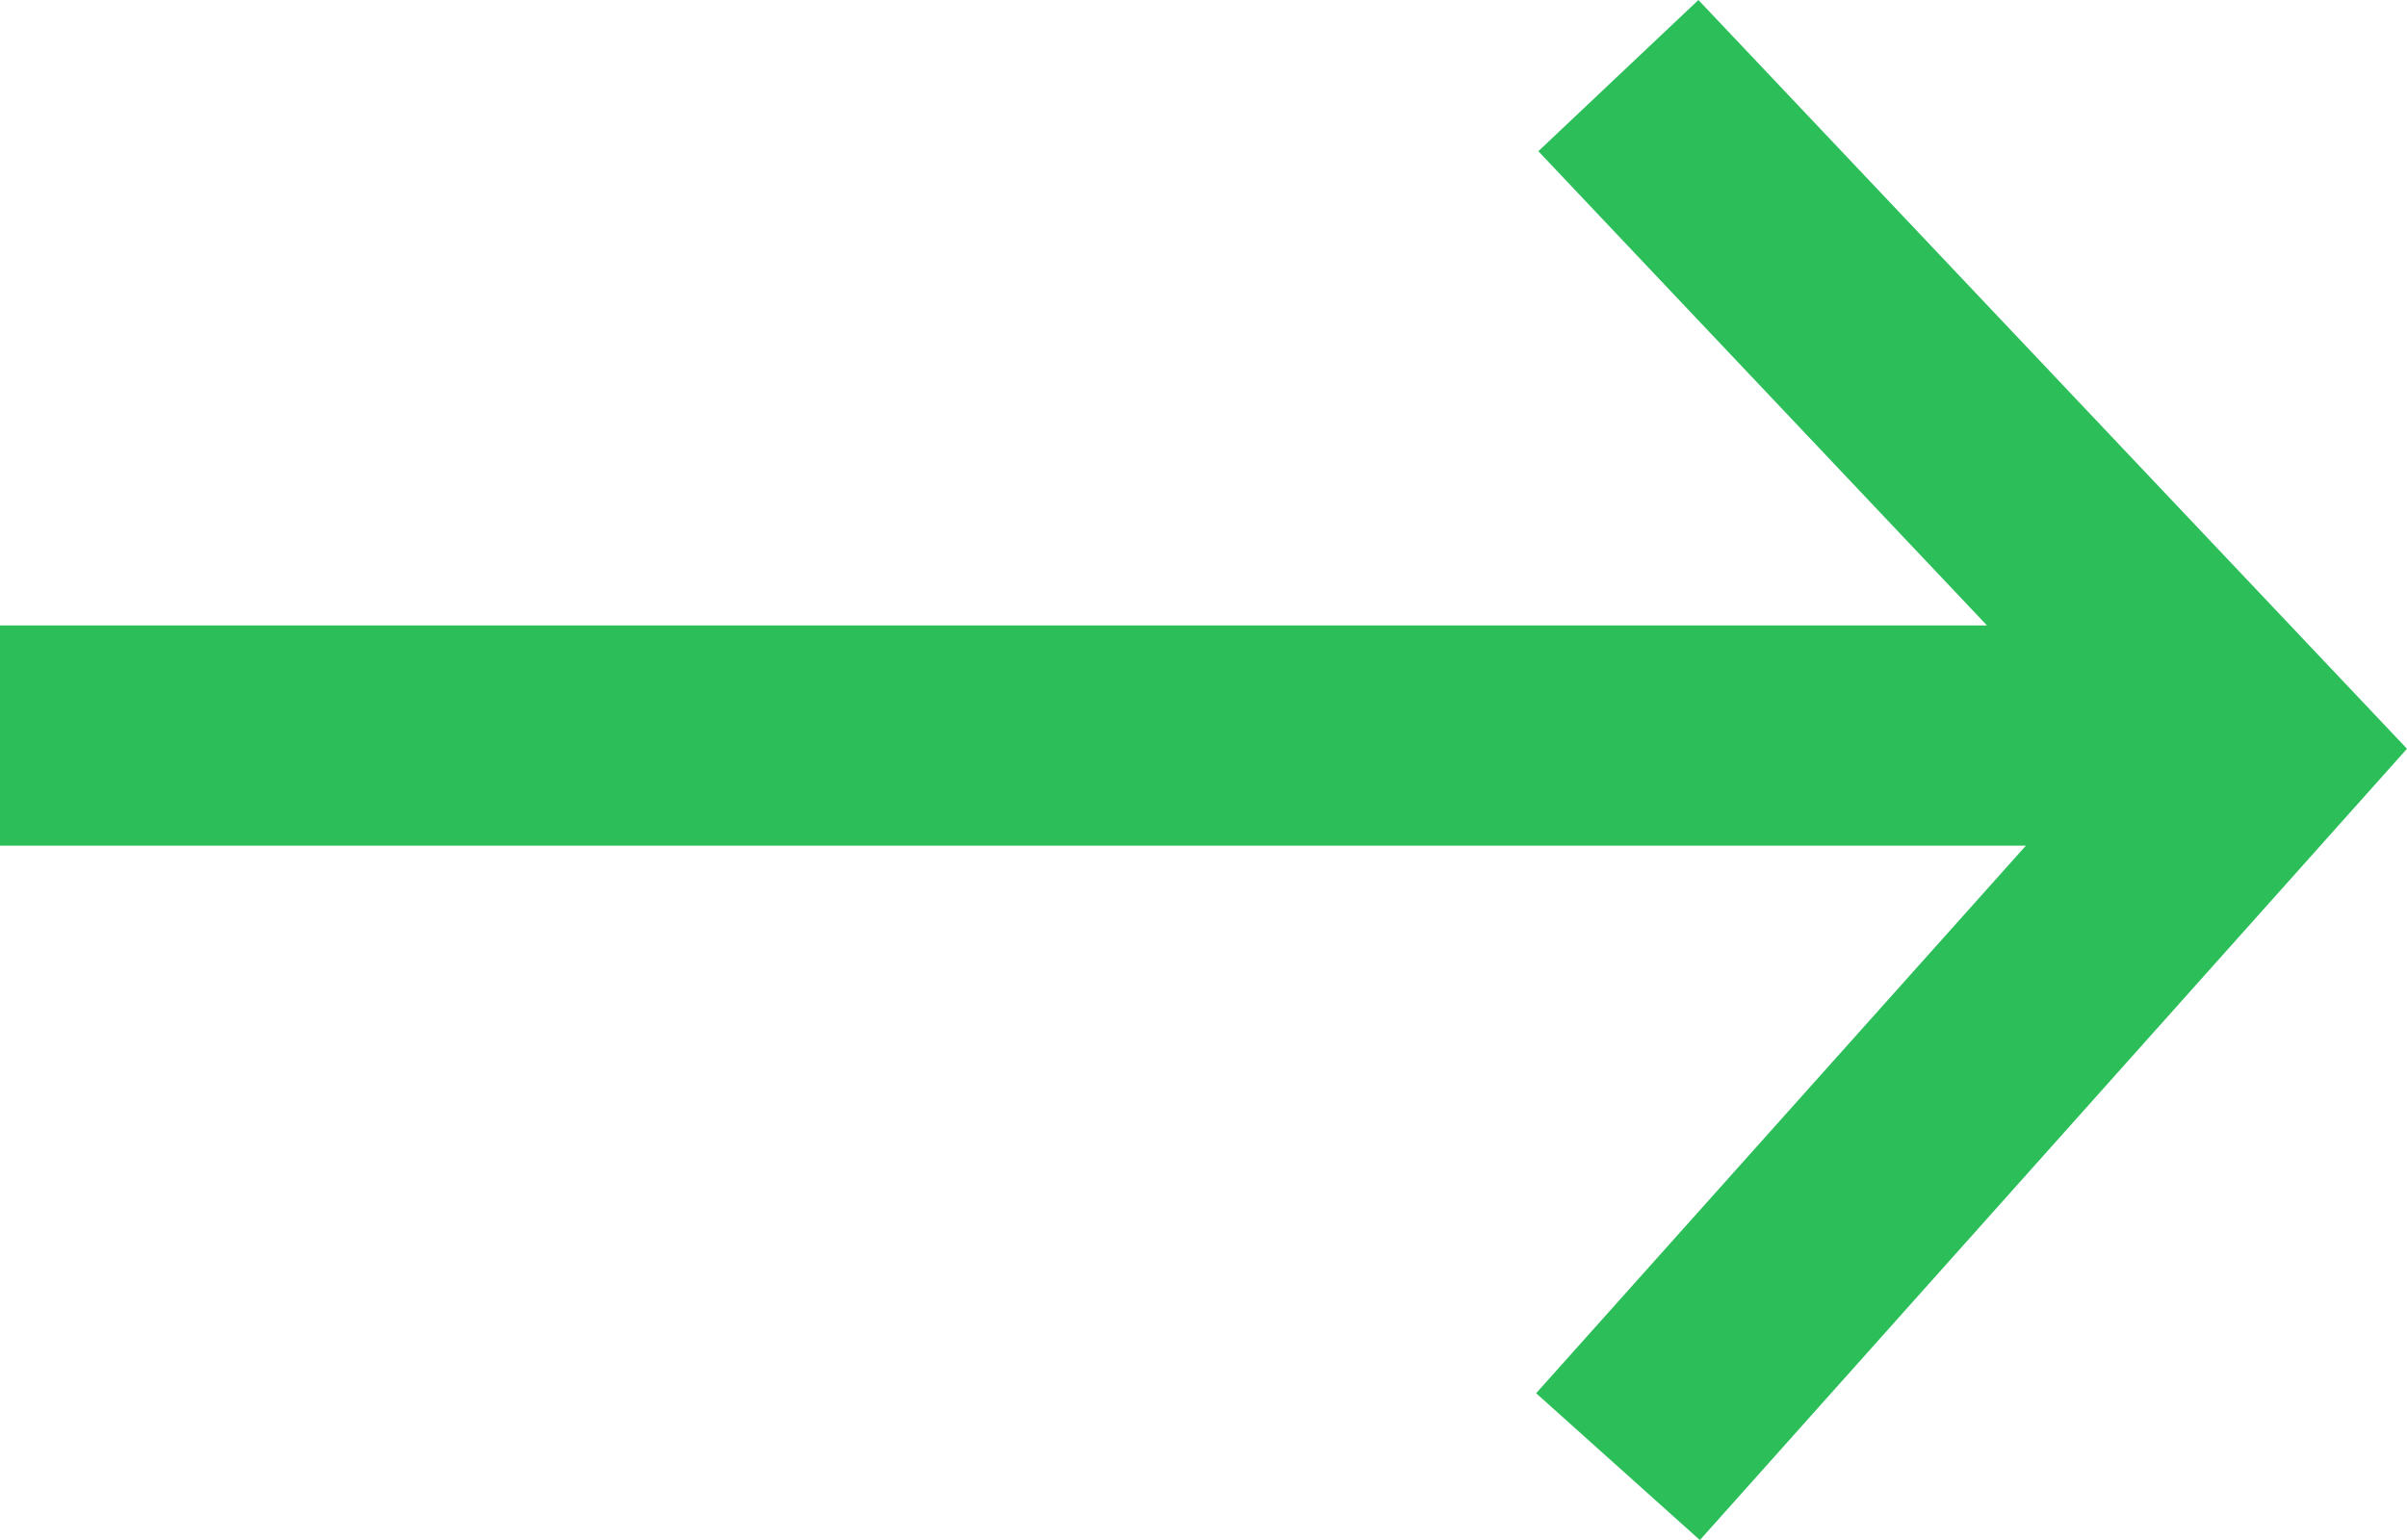 <svg xmlns="http://www.w3.org/2000/svg" viewBox="0 0 32.78 20.98"><defs></defs><title>Dark Green</title><g id="Layer_2" data-name="Layer 2"><g id="DESIGN_STARTS_HERE" data-name="DESIGN STARTS HERE"><polygon style="fill:#2bbe59;" points="23.13 0 20.95 2.06 27.06 8.52 0 8.52 0 11.52 27.59 11.52 20.92 18.98 23.15 20.98 32.78 10.2 23.13 0"/></g></g></svg>
